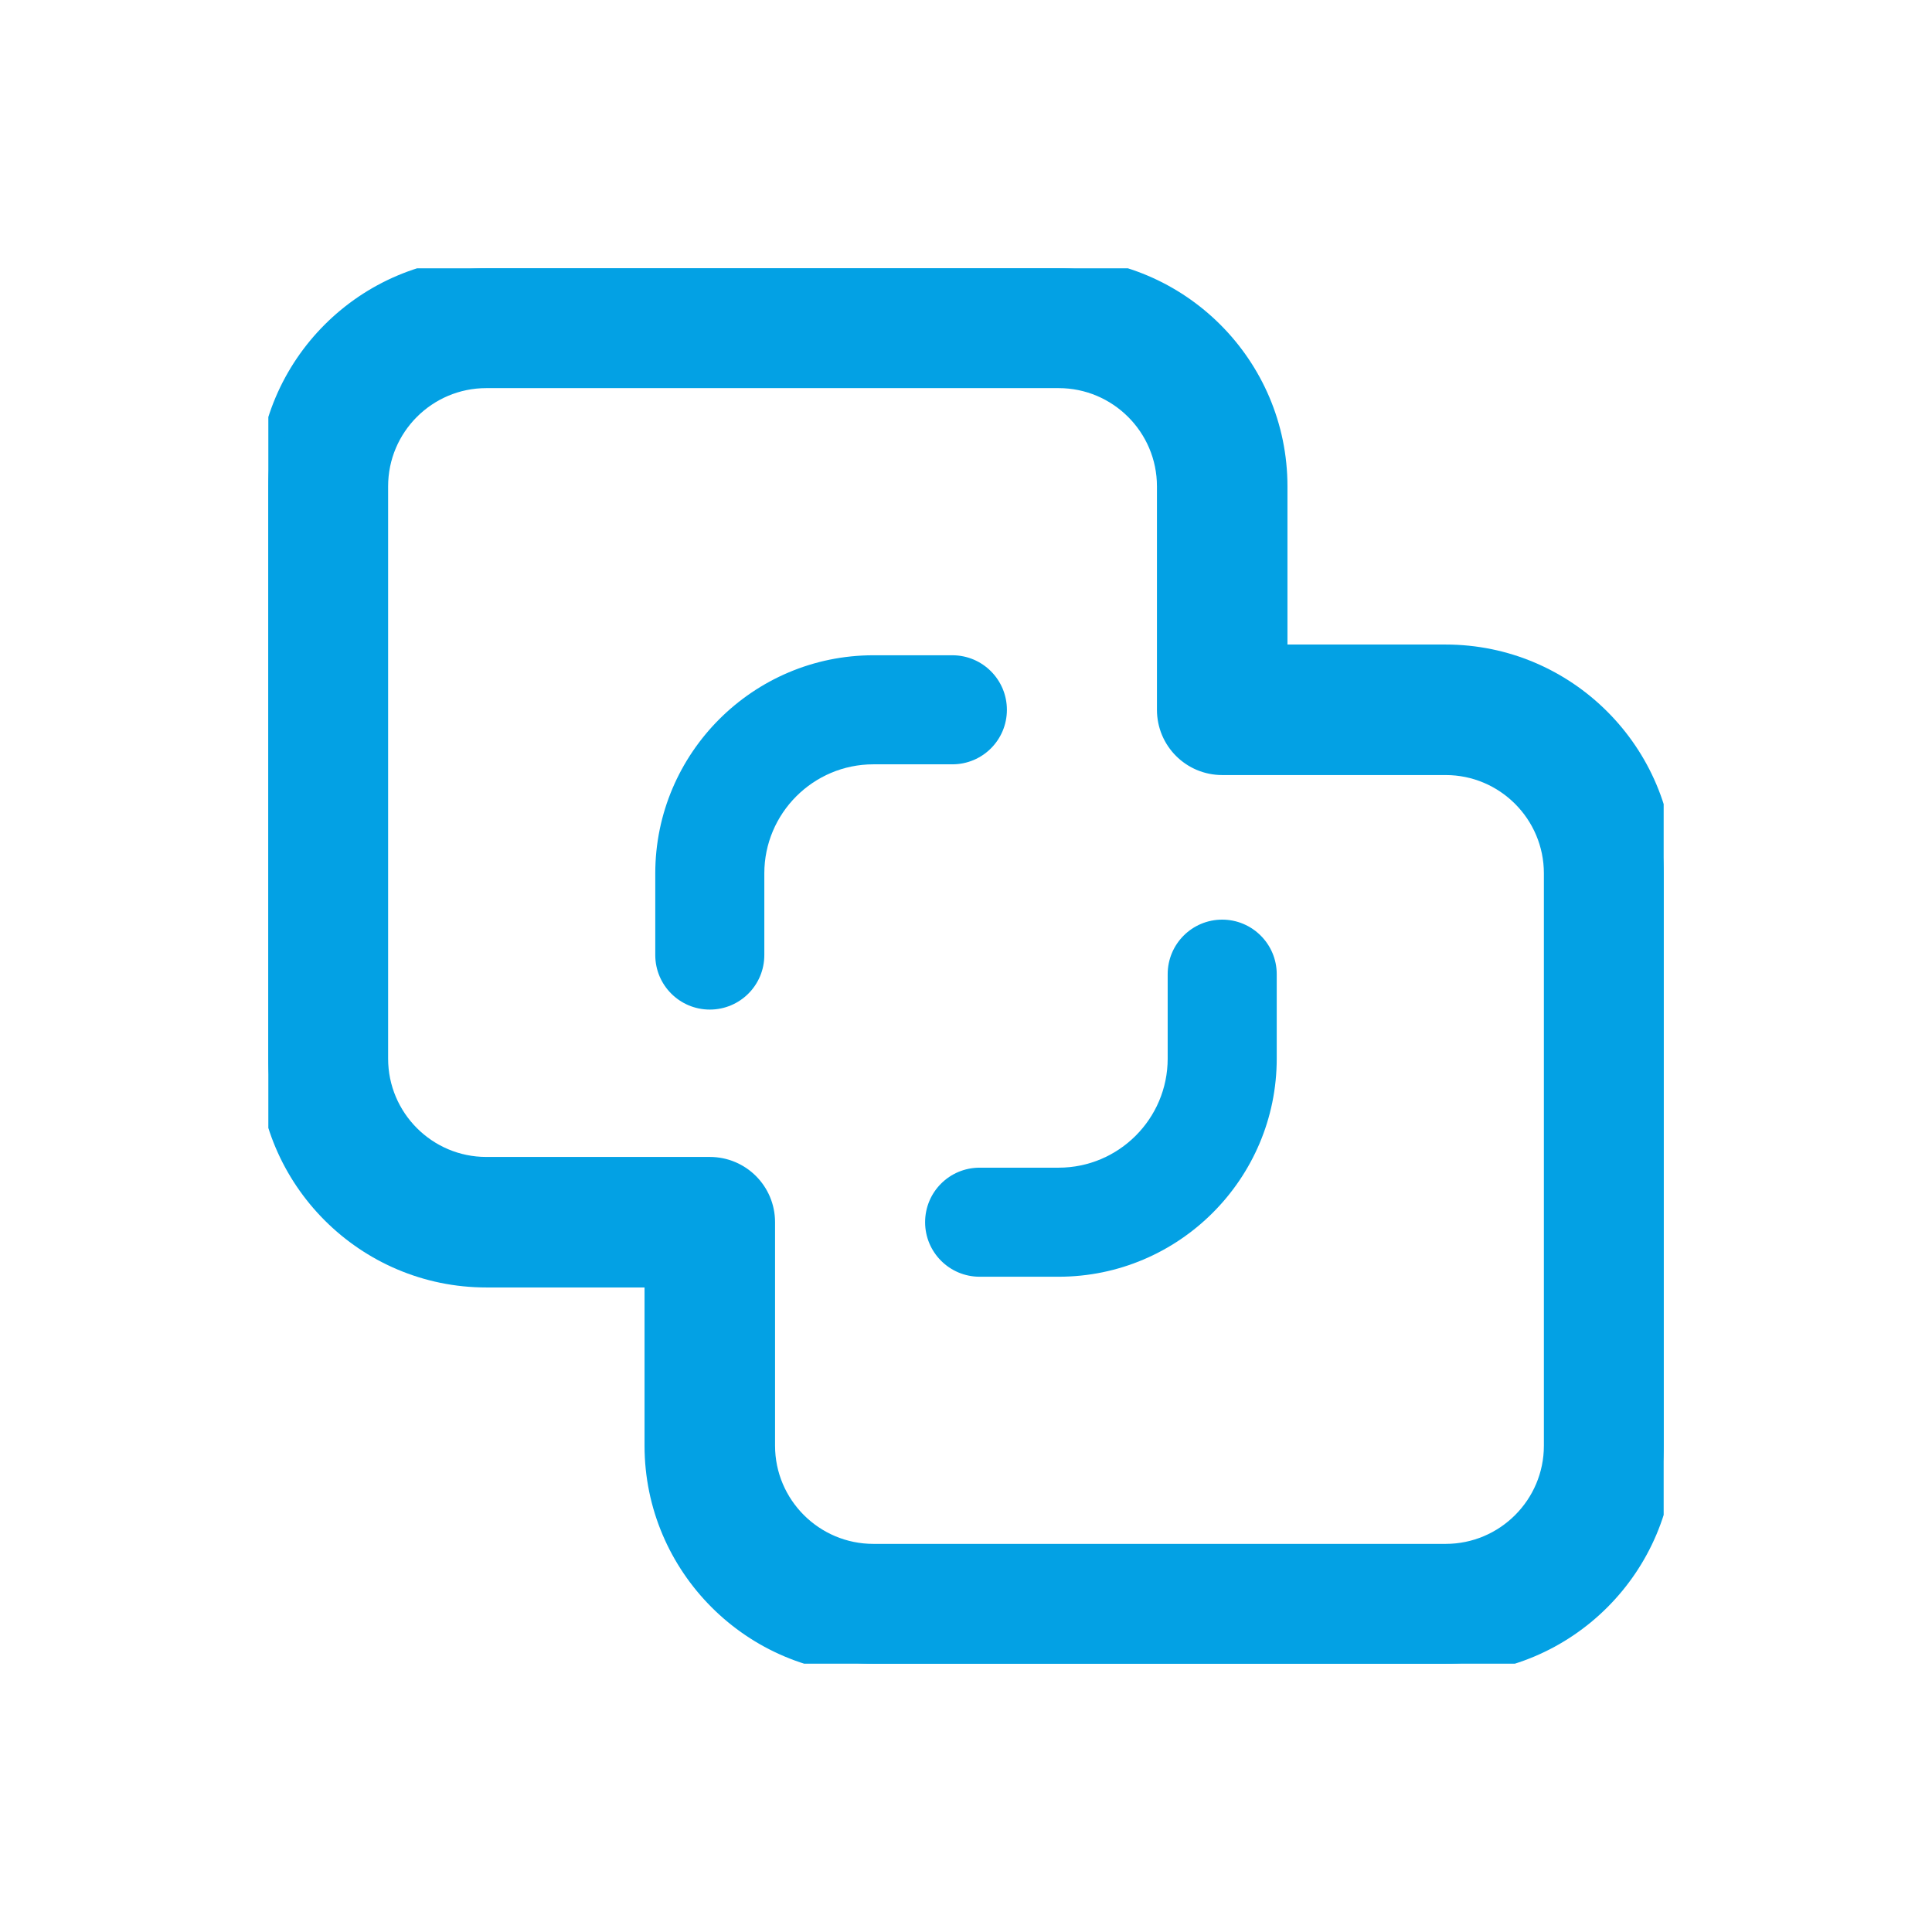<svg width="18" height="18" viewBox="0 0 18 18" fill="none" xmlns="http://www.w3.org/2000/svg">
<g clip-path="url(#clip0_1415_34116)">
<path d="M8.873 6.105H8.137C7.017 6.105 6.105 7.017 6.105 8.137V8.898C6.105 9.179 6.333 9.406 6.613 9.406C6.894 9.406 7.121 9.179 7.121 8.898V8.137C7.121 7.577 7.577 7.121 8.137 7.121H8.873C9.154 7.121 9.381 6.894 9.381 6.613C9.381 6.333 9.154 6.105 8.873 6.105Z" fill="#03A1E4"/>
<path d="M13.469 6.105H11.895V4.531C11.895 3.411 10.983 2.5 9.863 2.5H4.531C3.411 2.5 2.5 3.411 2.5 4.531V9.863C2.5 10.983 3.411 11.895 4.531 11.895H6.105V13.469C6.105 14.589 7.017 15.5 8.137 15.5H13.469C14.589 15.5 15.5 14.589 15.5 13.469V8.137C15.5 7.017 14.589 6.105 13.469 6.105ZM14.484 13.469C14.484 14.029 14.029 14.484 13.469 14.484H8.137C7.577 14.484 7.121 14.029 7.121 13.469V11.387C7.121 11.106 6.894 10.879 6.613 10.879H4.531C3.971 10.879 3.516 10.423 3.516 9.863V4.531C3.516 3.971 3.971 3.516 4.531 3.516H9.863C10.423 3.516 10.879 3.971 10.879 4.531V6.613C10.879 6.894 11.106 7.121 11.387 7.121H13.469C14.029 7.121 14.484 7.577 14.484 8.137V13.469Z" fill="#03A1E4" stroke="#03A1E4" stroke-width="0.2"/>
<path d="M11.387 8.568C11.106 8.568 10.879 8.796 10.879 9.076V9.863C10.879 10.423 10.423 10.879 9.863 10.879H9.127C8.846 10.879 8.619 11.106 8.619 11.387C8.619 11.667 8.846 11.895 9.127 11.895H9.863C10.983 11.895 11.895 10.983 11.895 9.863V9.076C11.895 8.796 11.667 8.568 11.387 8.568Z" fill="#03A1E4"/>
</g>
<defs>
<clipPath id="clip0_1415_34116">
<rect width="13" height="13" fill="white" transform="translate(2.5 2.5)"/>
</clipPath>
</defs>
</svg>
